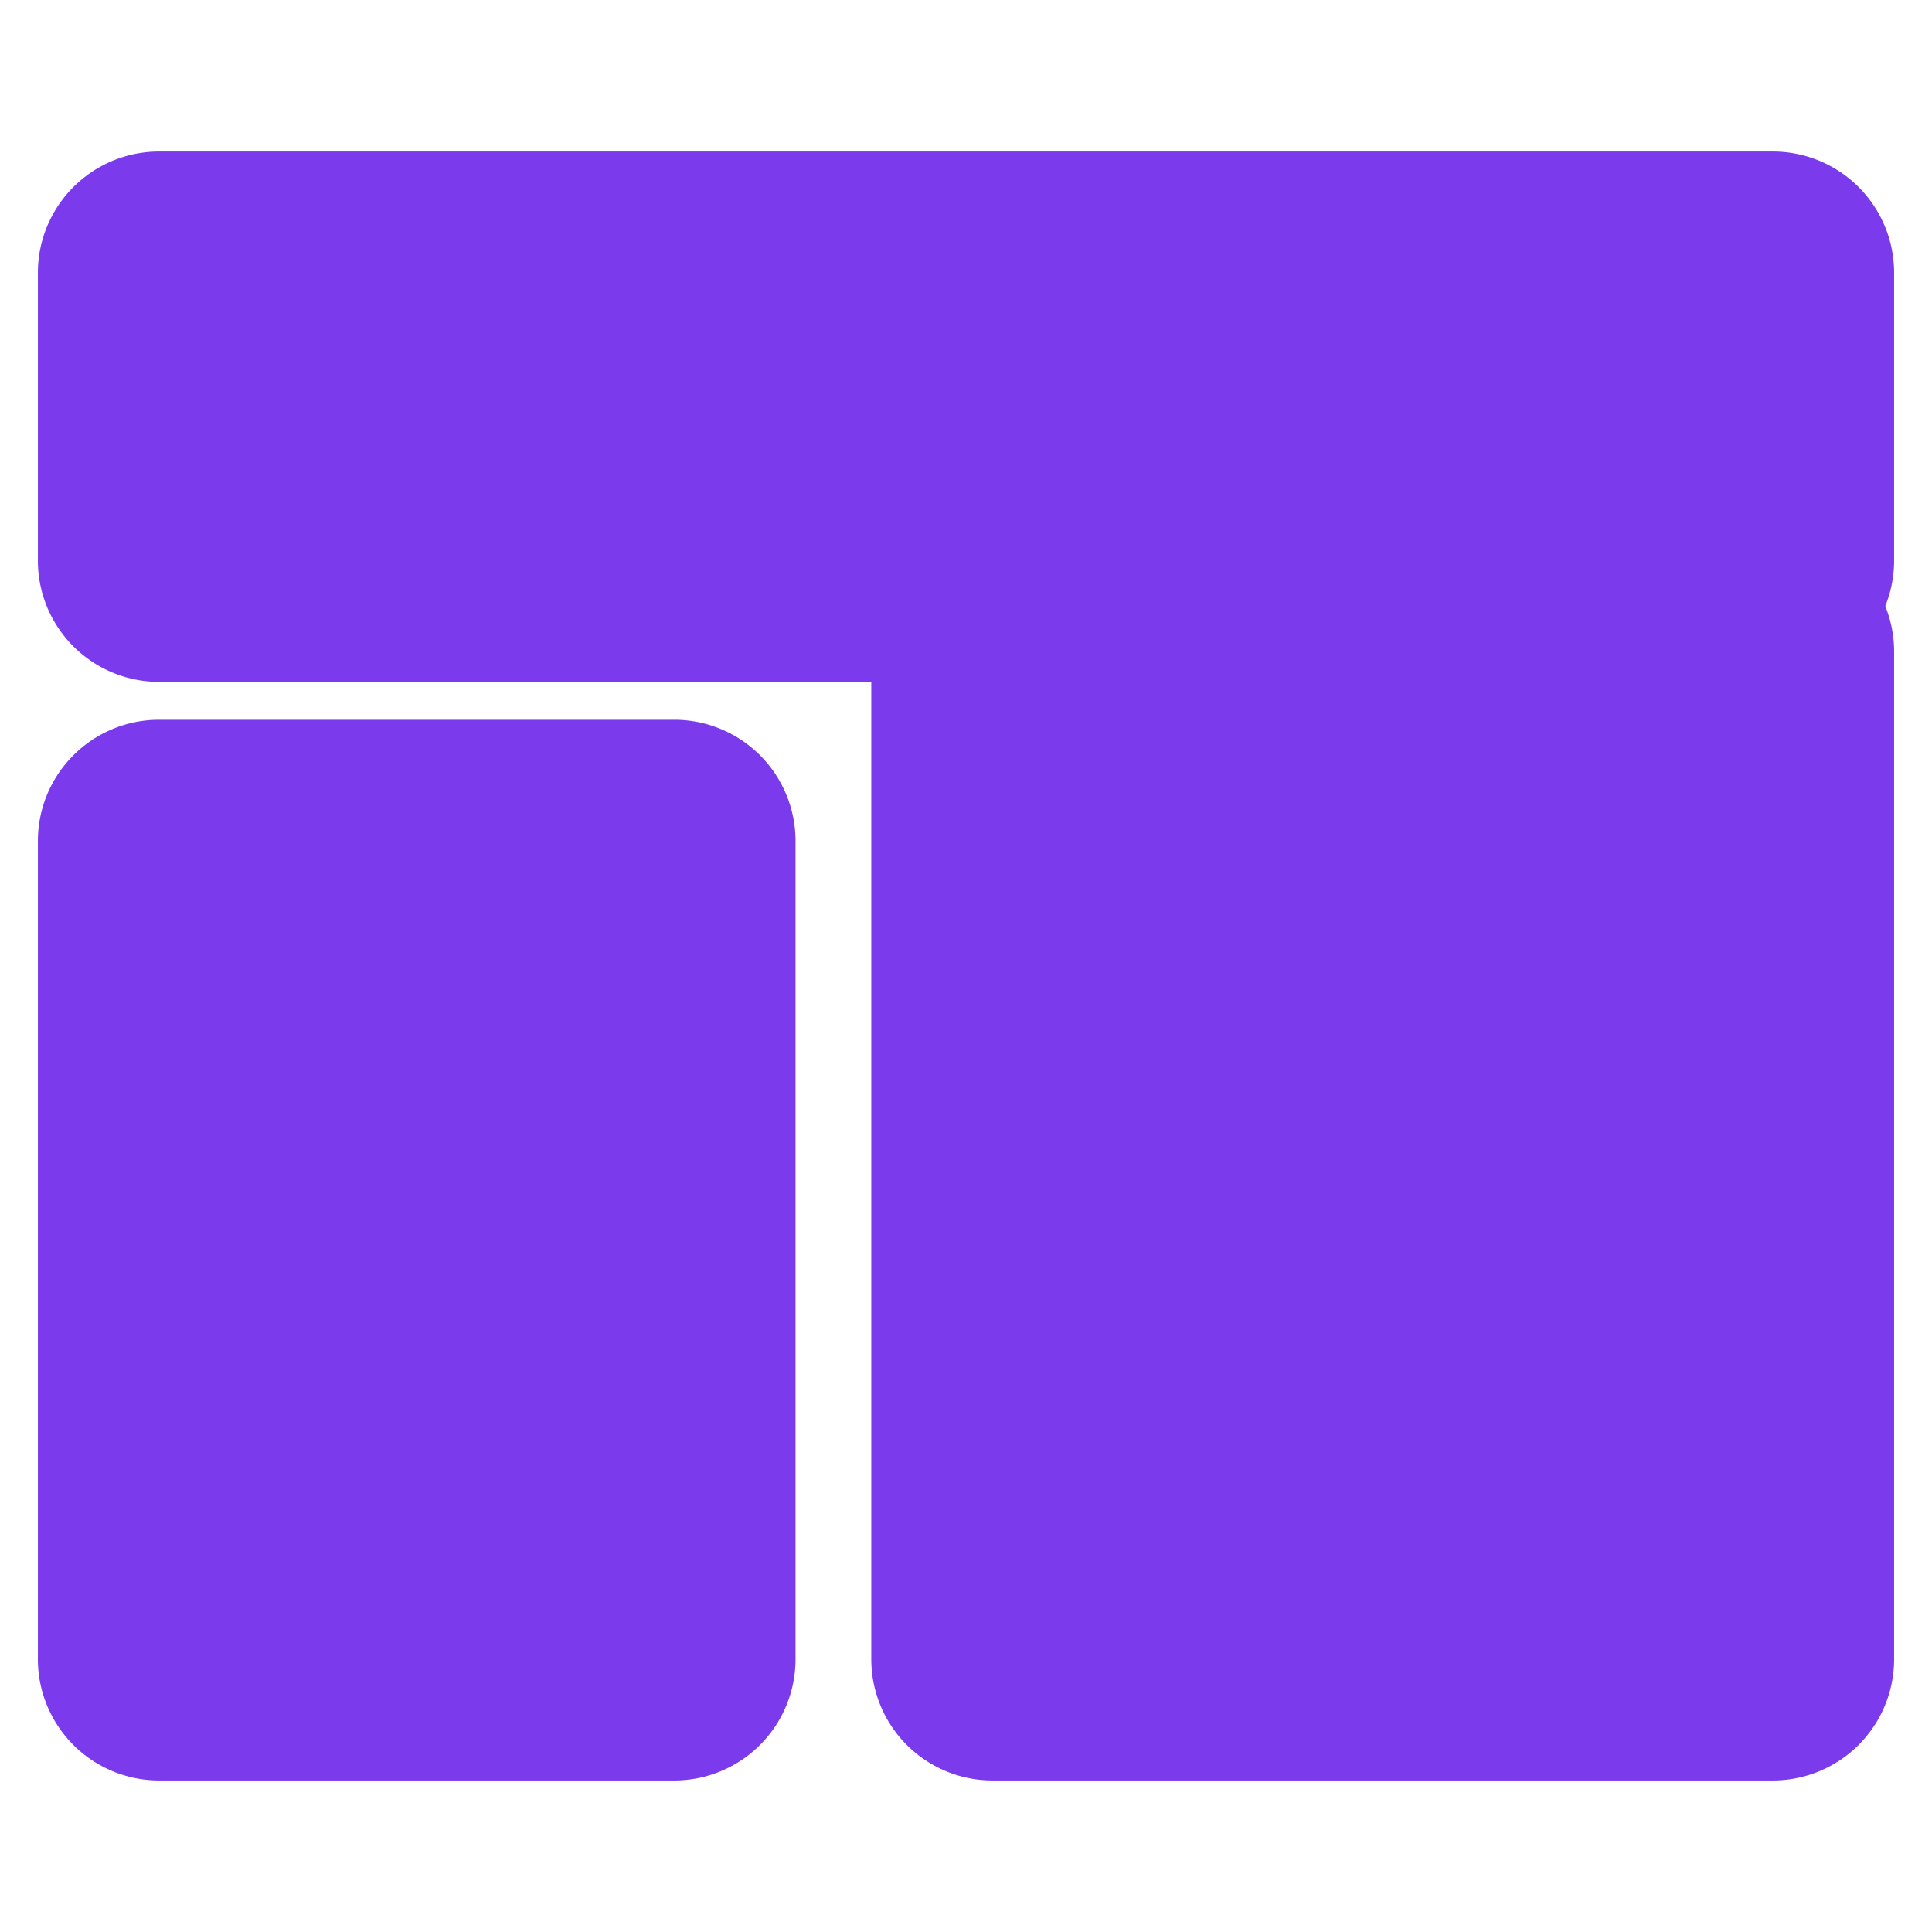 <svg width="32" height="32" viewBox="0 0 510 450" xmlns="http://www.w3.org/2000/svg">
  <g fill="#7c3aed" stroke="none" stroke-width="0">
    <path d="M 42 160 L 178 160 A 32 32 0 0 1 210 192 L 210 408 A 32 32 0 0 1 178 440 L 42 440 A 32 32 0 0 1 10 408 L 10 192 A 32 32 0 0 1 42 160 Z" />
    <path d="M 42 10 L 468 10 A 32 32 0 0 1 500 42 L 500 118 A 32 32 0 0 1 468 150 L 42 150 A 32 32 0 0 1 10 118 L 10 42 A 32 32 0 0 1 42 10 Z" />
    <path d="M 262 110 L 468 110 A 32 32 0 0 1 500 142 L 500 408 A 32 32 0 0 1 468 440 L 262 440 A 32 32 0 0 1 230 408 L 230 142 A 32 32 0 0 1 262 110 Z" />
  </g>
</svg>
